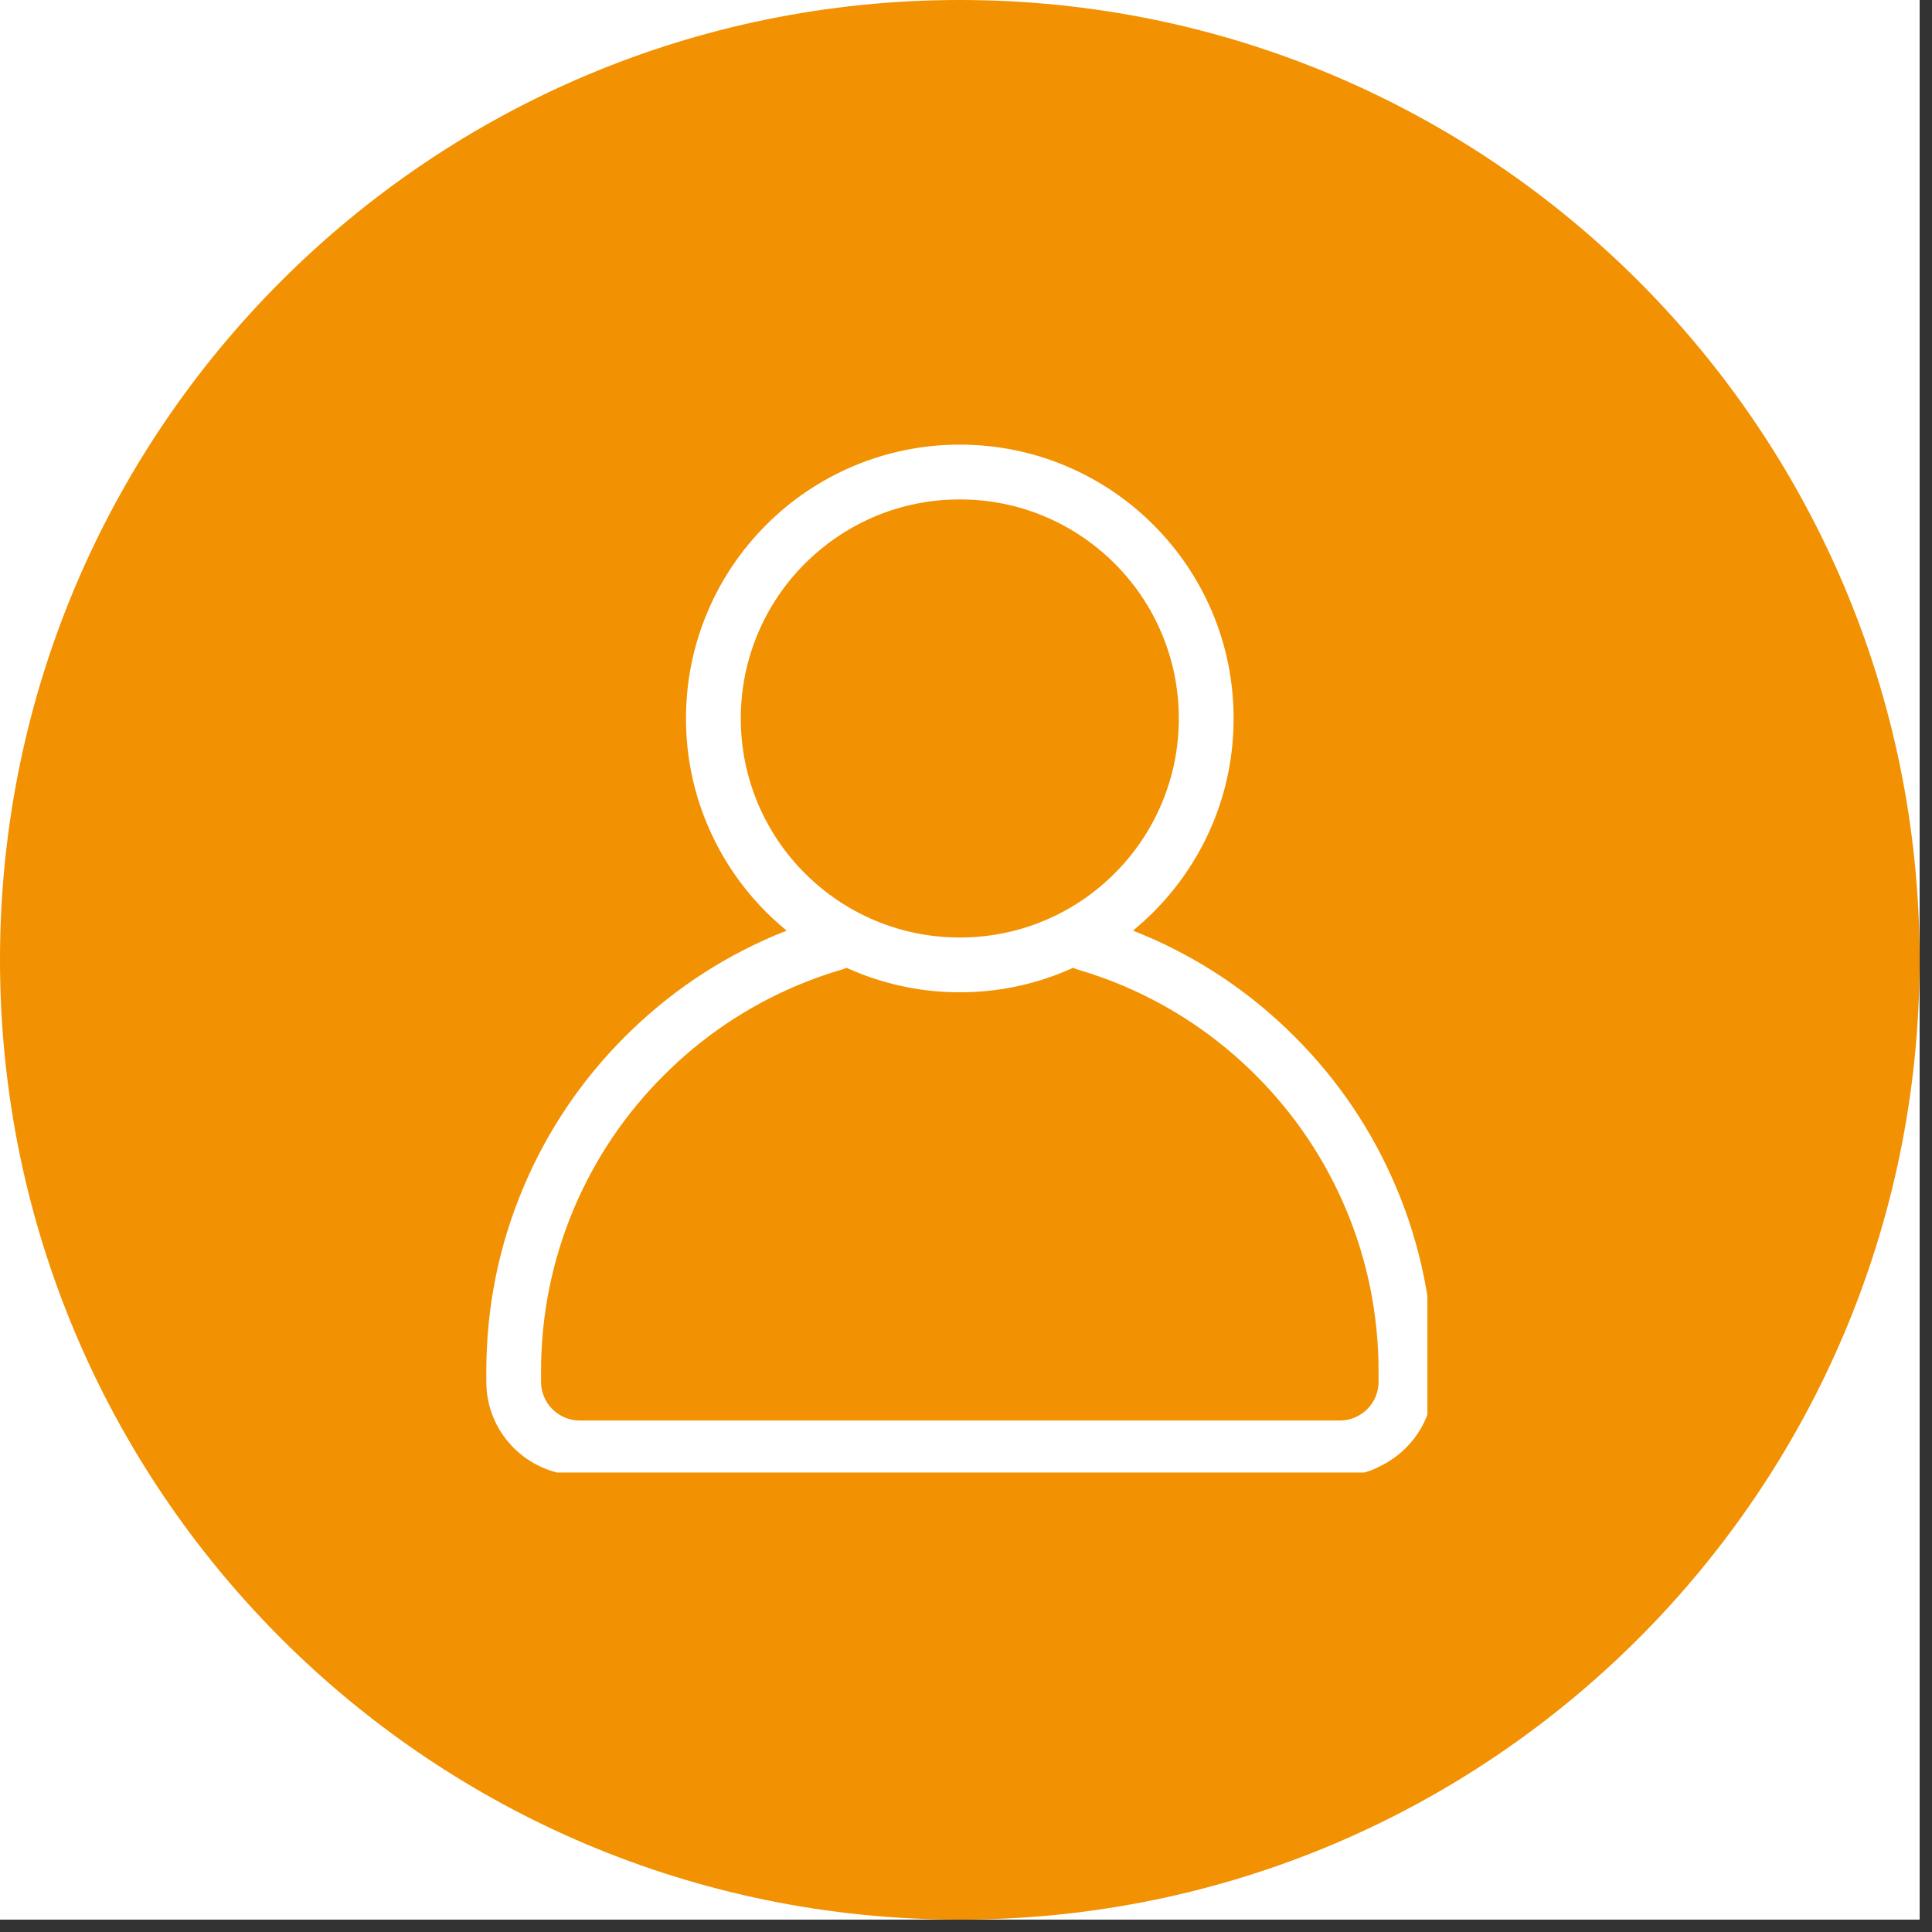 <svg xmlns="http://www.w3.org/2000/svg" xmlns:xlink="http://www.w3.org/1999/xlink" width="155" zoomAndPan="magnify" viewBox="0 0 116.25 116.25" height="155" preserveAspectRatio="xMidYMid meet" version="1.0"><rect x="0" y="0" width="116.25" height="116.25" fill="#333333" stroke="none"/><defs><clipPath id="45460b8b1b"><path d="M 0 0 L 115.504 0 L 115.504 115.504 L 0 115.504 Z M 0 0 " clip-rule="nonzero"/></clipPath><clipPath id="024658d706"><path d="M 0 0 L 115.504 0 L 115.504 115.504 L 0 115.504 Z M 0 0 " clip-rule="nonzero"/></clipPath><clipPath id="a7e66cc9d3"><path d="M 57.754 0 C 25.855 0 0 25.855 0 57.754 C 0 89.648 25.855 115.504 57.754 115.504 C 89.648 115.504 115.504 89.648 115.504 57.754 C 115.504 25.855 89.648 0 57.754 0 Z M 57.754 0 " clip-rule="nonzero"/></clipPath><clipPath id="bded2621bd"><path d="M 29.254 26.754 L 85.887 26.754 L 85.887 88.605 L 29.254 88.605 Z M 29.254 26.754 " clip-rule="nonzero"/></clipPath></defs><g clip-path="url(#45460b8b1b)"><path fill="#ffffff" d="M 0 0 L 115.504 0 L 115.504 115.504 L 0 115.504 Z M 0 0 " fill-opacity="1" fill-rule="nonzero"/><path fill="#ffffff" d="M 0 0 L 115.504 0 L 115.504 115.504 L 0 115.504 Z M 0 0 " fill-opacity="1" fill-rule="nonzero"/></g><g clip-path="url(#024658d706)"><g clip-path="url(#a7e66cc9d3)"><path fill="#f29102" d="M 0 0 L 115.504 0 L 115.504 115.504 L 0 115.504 Z M 0 0 " fill-opacity="1" fill-rule="nonzero"/></g></g><g clip-path="url(#bded2621bd)"><path fill="#ffffff" d="M 86.246 83.148 L 86.246 82.523 C 86.246 78.676 85.492 74.945 84.004 71.43 C 82.57 68.035 80.516 64.988 77.898 62.375 C 75.285 59.758 72.238 57.703 68.844 56.27 C 68.621 56.176 68.395 56.086 68.172 55.996 C 68.598 55.645 69.008 55.273 69.402 54.883 C 70.914 53.367 72.102 51.605 72.934 49.645 C 73.793 47.613 74.227 45.453 74.227 43.23 C 74.227 41.008 73.793 38.852 72.934 36.816 C 72.102 34.855 70.914 33.094 69.402 31.582 C 67.891 30.07 66.129 28.883 64.168 28.051 C 62.133 27.191 59.977 26.754 57.754 26.754 C 55.531 26.754 53.371 27.191 51.34 28.051 C 49.375 28.883 47.613 30.07 46.102 31.582 C 44.59 33.094 43.402 34.855 42.574 36.816 C 41.711 38.852 41.277 41.008 41.277 43.23 C 41.277 45.453 41.711 47.613 42.574 49.645 C 43.402 51.605 44.59 53.367 46.102 54.883 C 46.496 55.273 46.906 55.645 47.336 55.996 C 47.109 56.086 46.883 56.176 46.66 56.27 C 43.266 57.703 40.219 59.758 37.605 62.375 C 34.988 64.988 32.934 68.035 31.5 71.43 C 30.012 74.945 29.262 78.676 29.262 82.523 L 29.262 83.148 C 29.262 86.07 31.504 88.48 34.359 88.746 L 81.531 88.695 L 81.547 88.695 C 82.039 88.645 82.516 88.5 82.949 88.266 C 84.891 87.379 86.246 85.418 86.246 83.148 Z M 45.609 48.359 C 44.922 46.734 44.574 45.012 44.574 43.23 C 44.574 41.453 44.922 39.727 45.609 38.102 C 46.273 36.531 47.223 35.121 48.434 33.91 C 49.645 32.703 51.055 31.75 52.621 31.086 C 54.246 30.398 55.973 30.051 57.754 30.051 C 59.531 30.051 61.258 30.398 62.883 31.086 C 64.453 31.75 65.859 32.703 67.07 33.91 C 68.281 35.121 69.23 36.531 69.895 38.102 C 70.582 39.727 70.93 41.453 70.93 43.23 C 70.93 45.012 70.582 46.734 69.895 48.359 C 69.23 49.93 68.281 51.34 67.07 52.551 C 65.859 53.762 64.453 54.711 62.883 55.375 C 61.258 56.062 59.531 56.41 57.754 56.41 C 55.973 56.41 54.246 56.062 52.621 55.375 C 51.055 54.711 49.645 53.762 48.434 52.551 C 47.223 51.34 46.273 49.93 45.609 48.359 Z M 82.949 83.148 C 82.949 84.43 81.906 85.473 80.621 85.473 L 34.883 85.473 C 33.602 85.473 32.555 84.43 32.555 83.148 L 32.555 82.523 C 32.555 79.121 33.223 75.82 34.535 72.715 C 35.805 69.715 37.621 67.02 39.938 64.707 C 42.25 62.391 44.945 60.574 47.945 59.305 C 48.605 59.027 49.285 58.773 49.965 58.551 C 50.199 58.477 50.441 58.398 50.68 58.332 C 50.77 58.305 50.855 58.27 50.934 58.234 C 51.066 58.293 51.203 58.352 51.34 58.41 C 53.371 59.27 55.531 59.707 57.754 59.707 C 59.977 59.707 62.133 59.27 64.168 58.41 C 64.301 58.352 64.438 58.293 64.57 58.234 C 64.652 58.27 64.734 58.305 64.824 58.332 C 65.746 58.602 66.668 58.93 67.559 59.305 C 70.559 60.574 73.254 62.391 75.57 64.707 C 77.883 67.02 79.699 69.715 80.969 72.715 C 82.281 75.82 82.949 79.121 82.949 82.523 Z M 82.949 83.148 " fill-opacity="1" fill-rule="nonzero"/></g></svg>